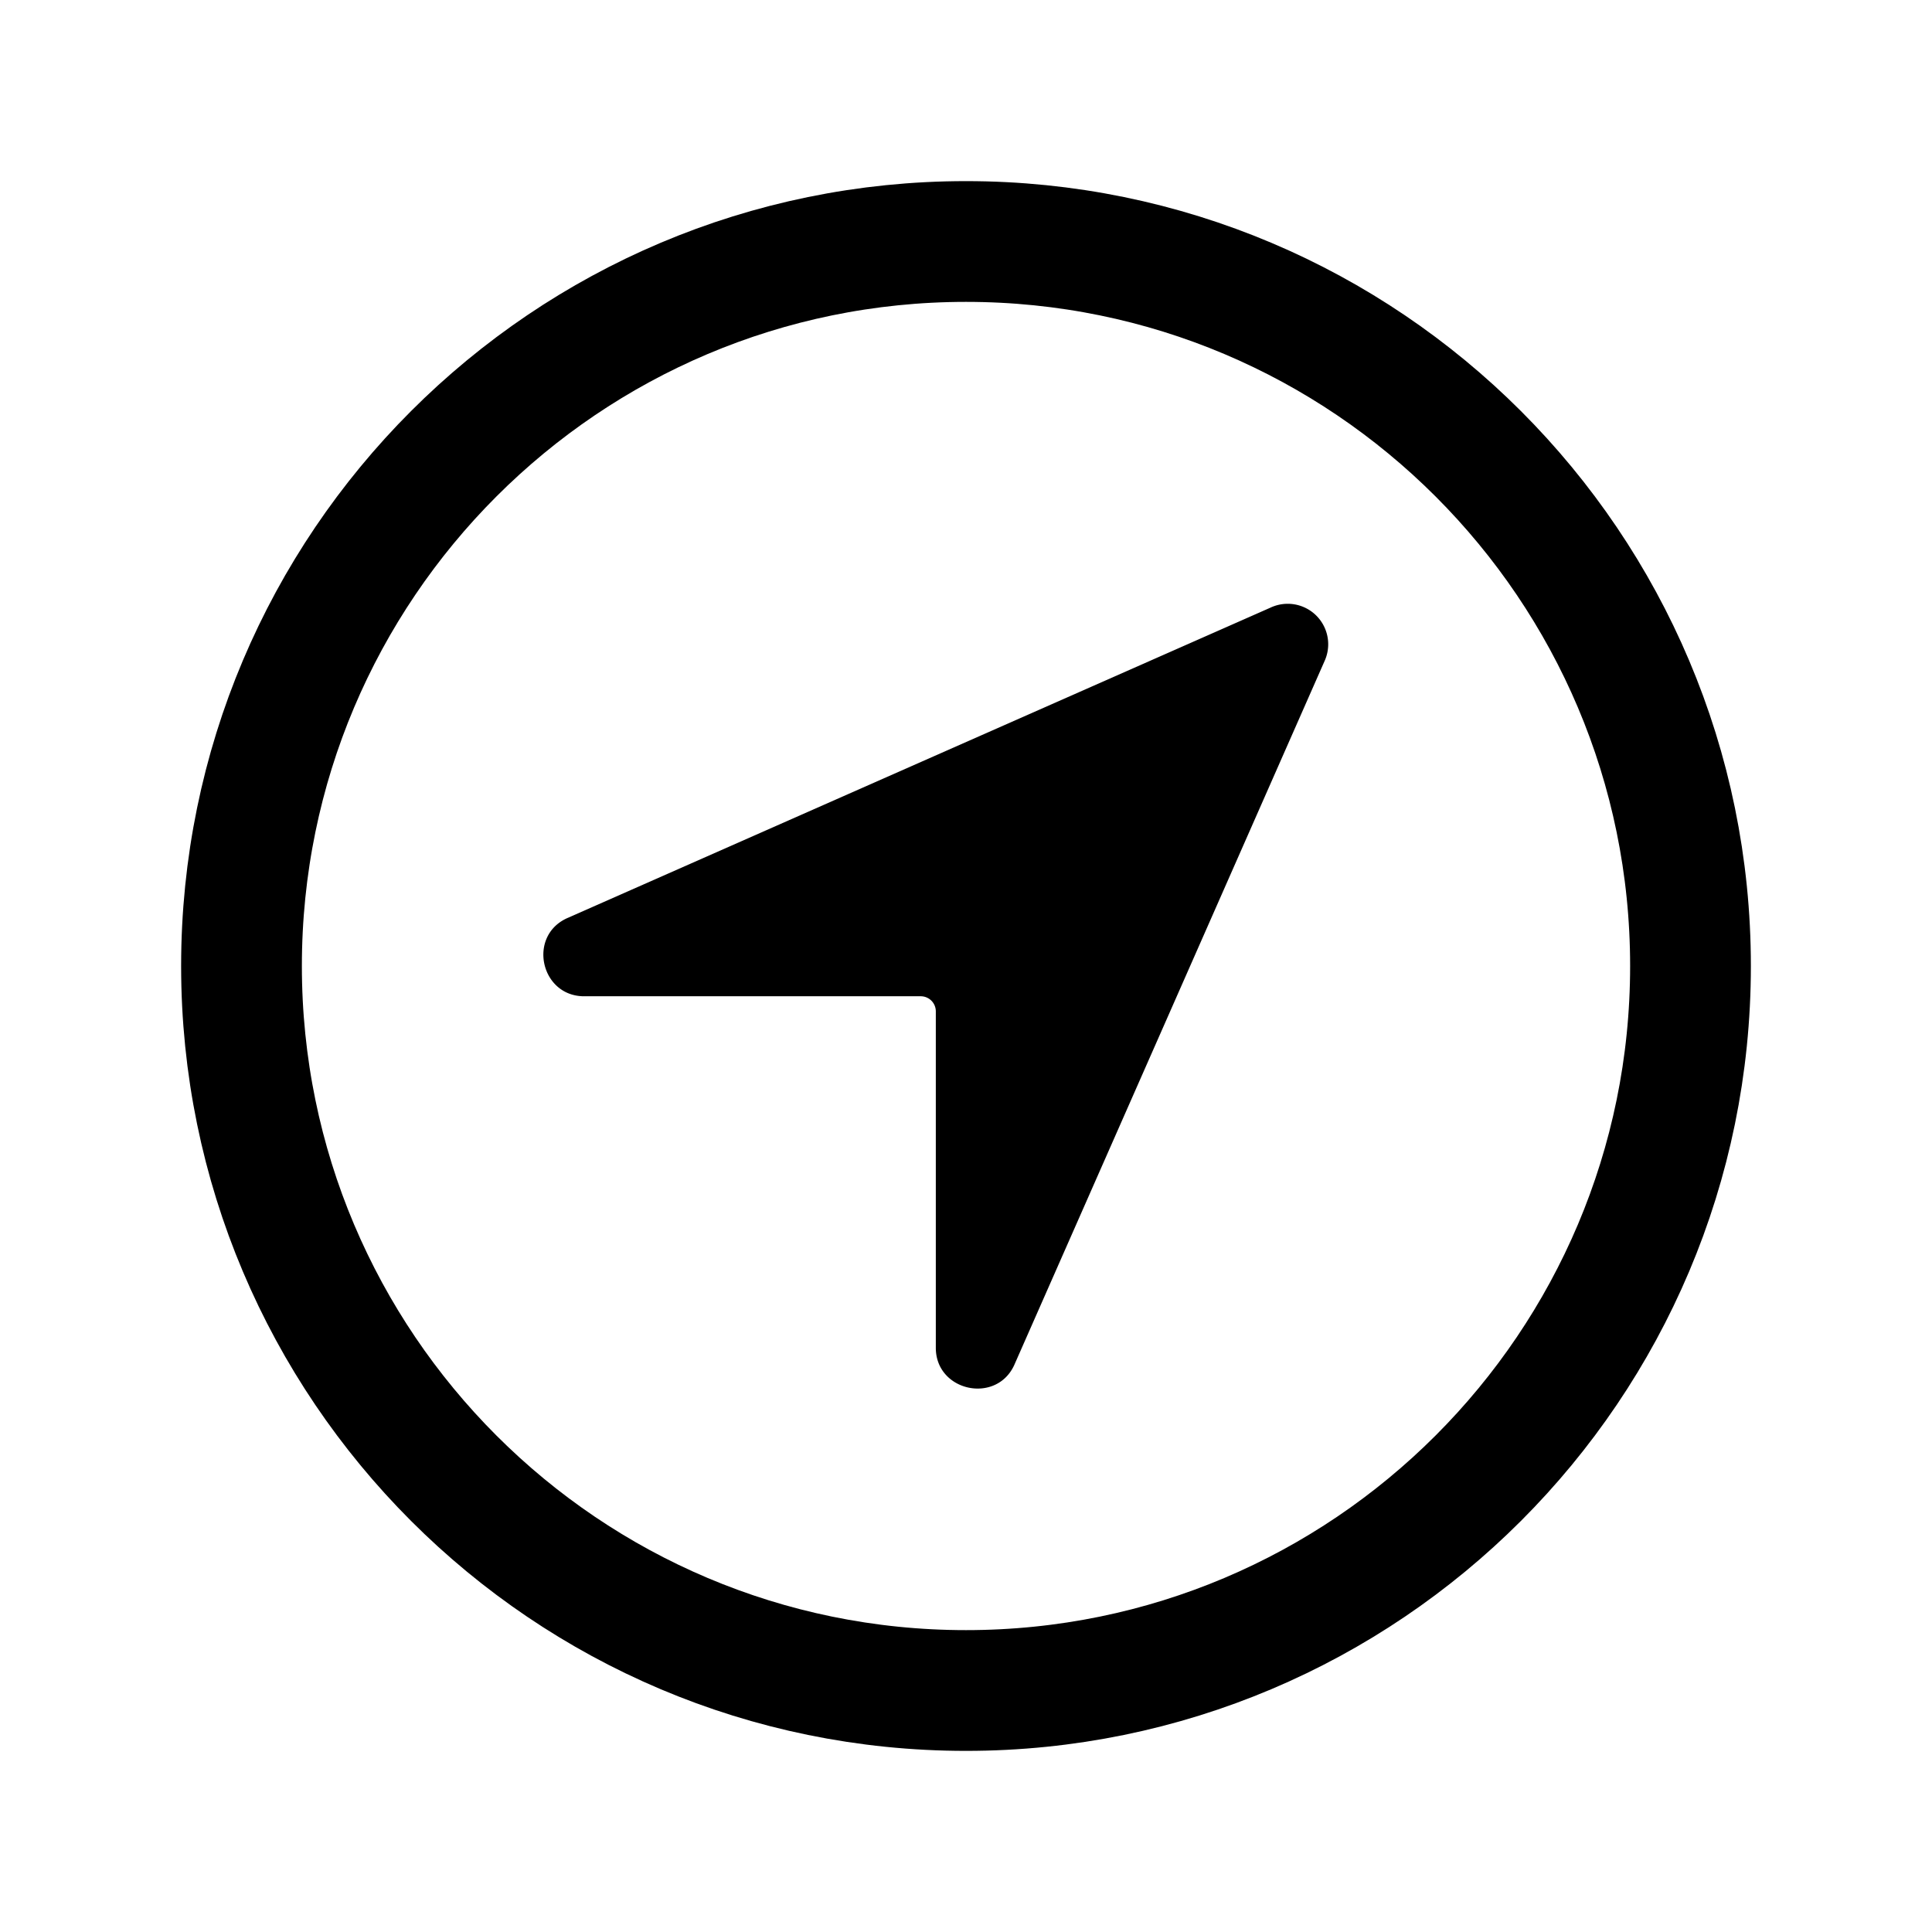 <svg fill="currentColor" viewBox="0 0 512 512"><path d="m336.76 161-186.53 82.35c-10.47 4.8-6.95 20.67 4.57 20.67H244a4 4 0 0 1 4 4v89.18c0 11.52 16 15 20.78 4.56L351 175.24A10.73 10.73 0 0 0 336.76 161z"/><path fill="none" stroke="currentColor" stroke-miterlimit="10" stroke-width="32" d="M448 256c0-106-86-192-192-192S64 150 64 256s86 192 192 192 192-86 192-192z"/></svg>